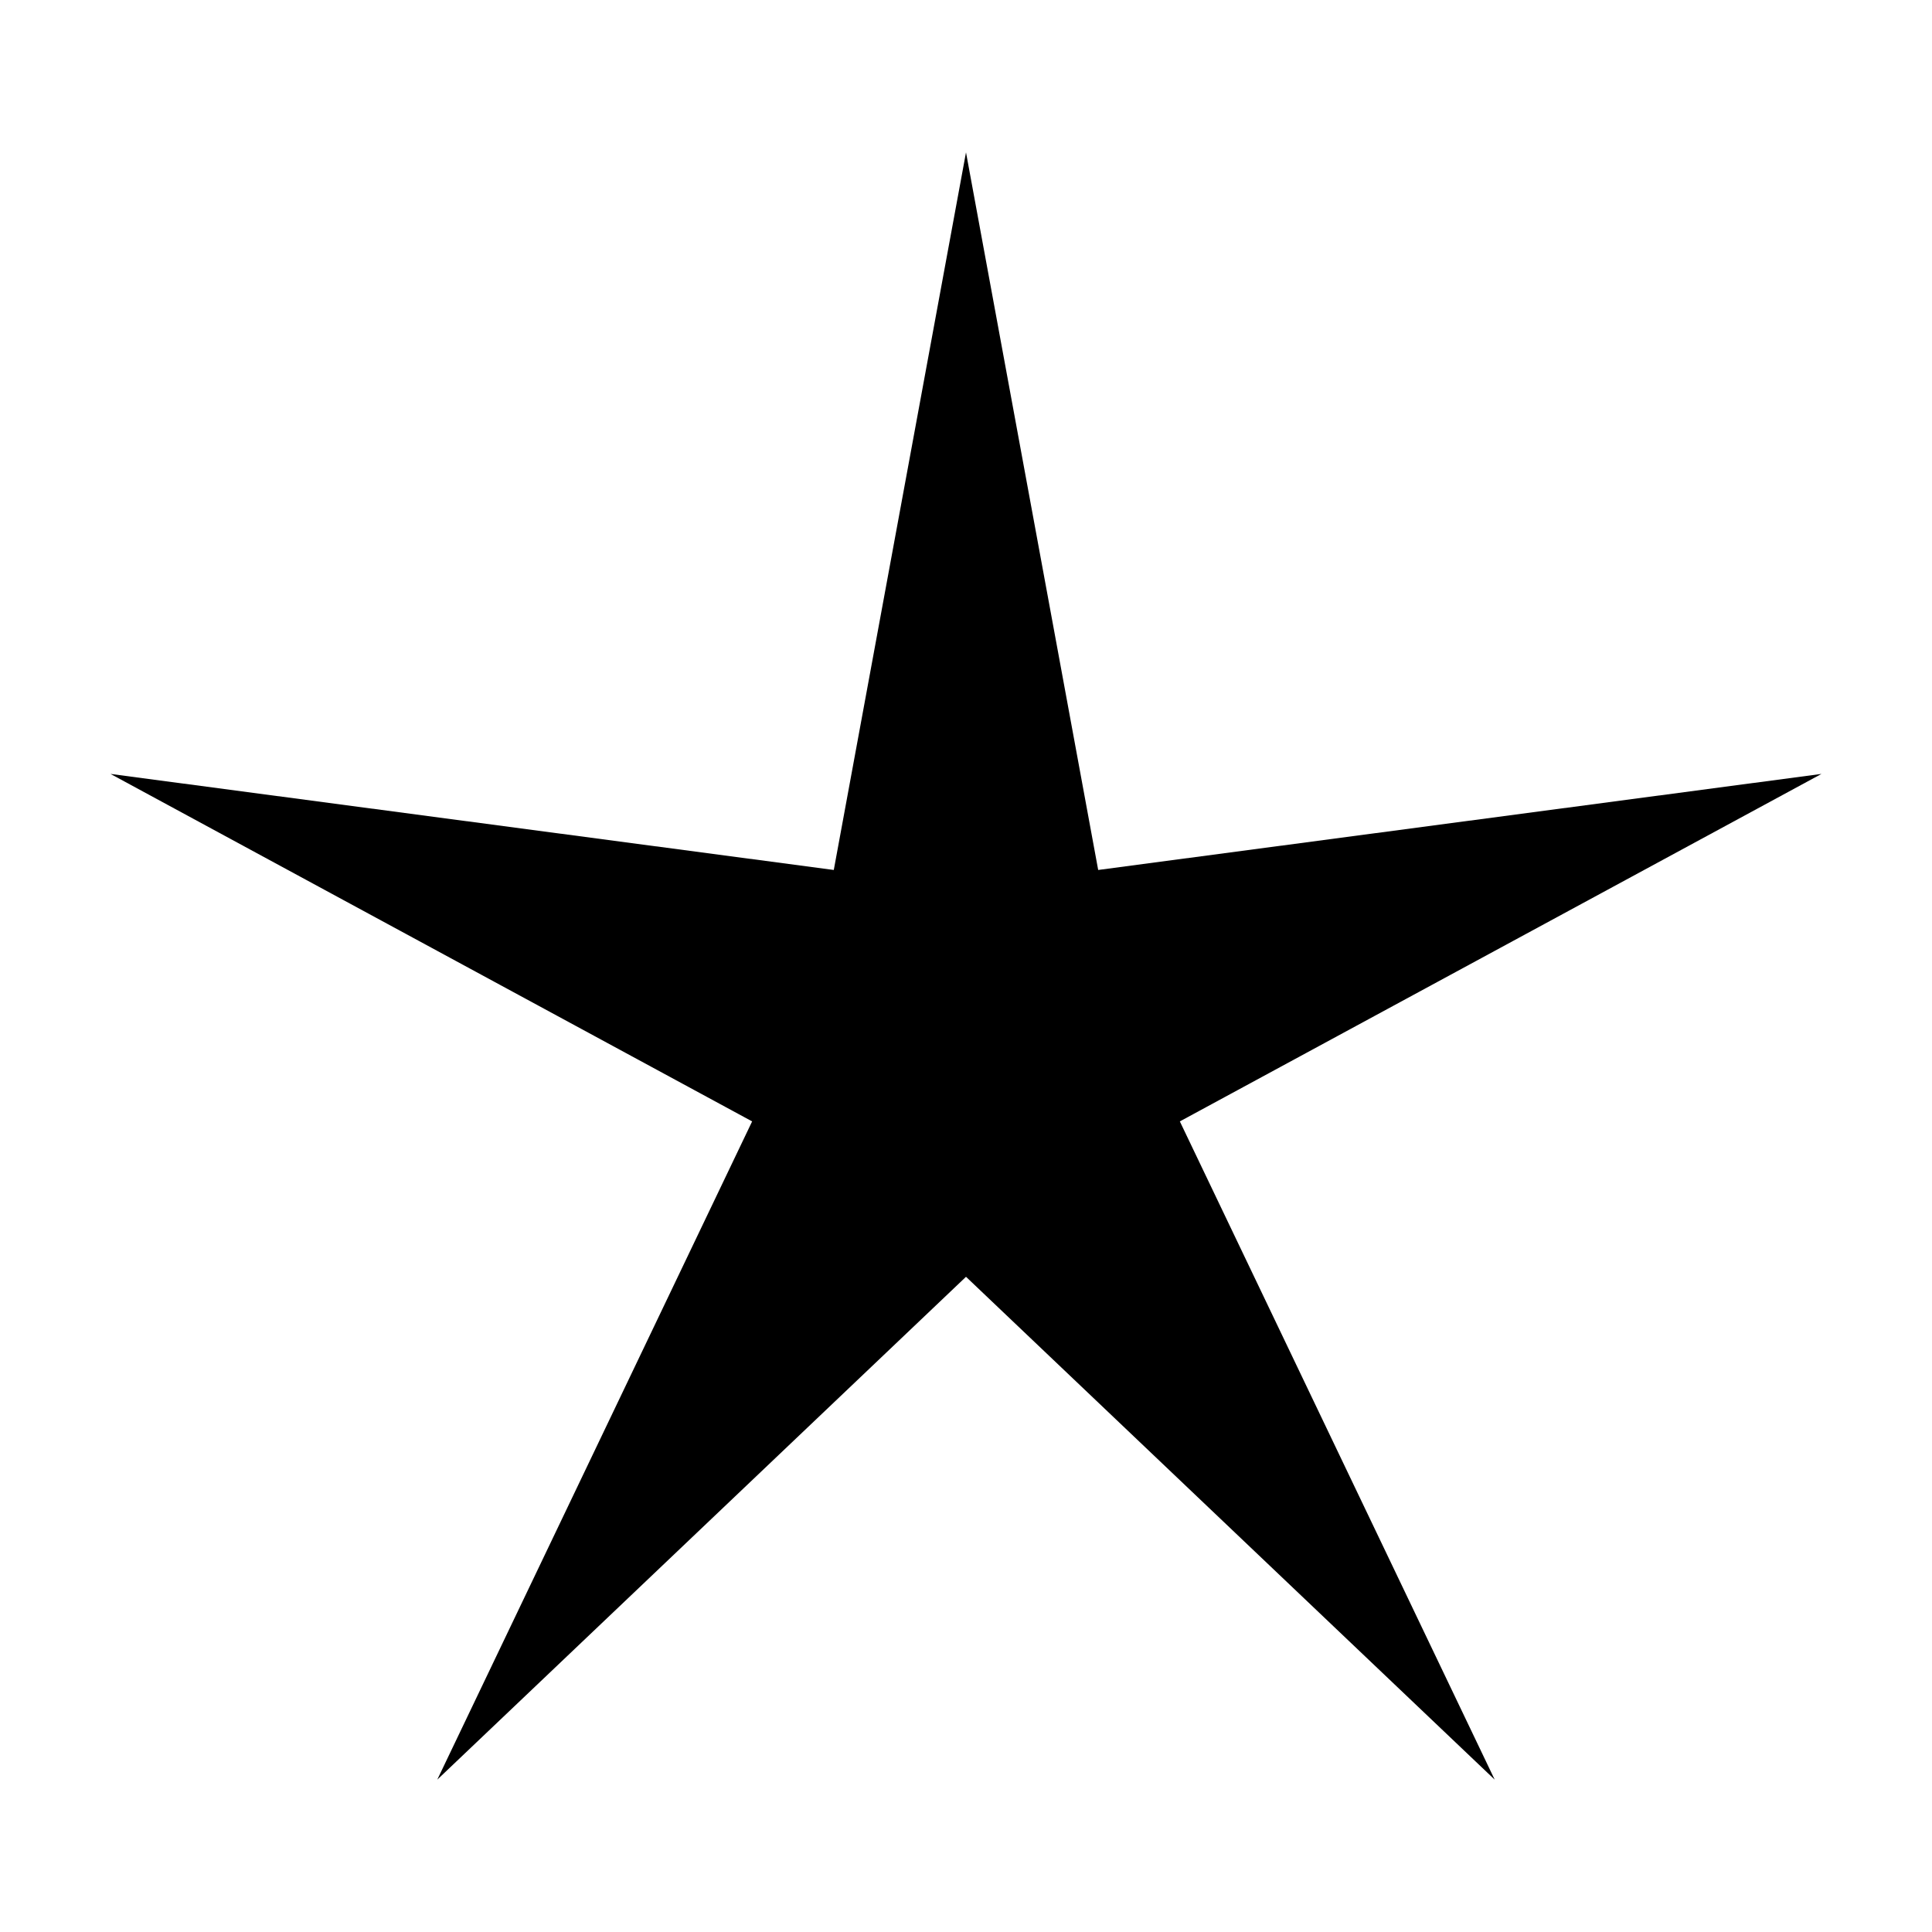 <?xml version="1.0" encoding="UTF-8"?>
<!-- The Best Svg Icon site in the world: iconSvg.co, Visit us! https://iconsvg.co -->
<svg fill="#000000" width="800px" height="800px" version="1.1" viewBox="144 144 512 512" xmlns="http://www.w3.org/2000/svg">
 <path d="m400 184.38 35.031 190.17 191.68-25.453-170.04 92.086 83.441 174.44-140.11-133.26-140.12 133.26 83.441-174.44-170.04-92.086 191.68 25.453z"/>
</svg>